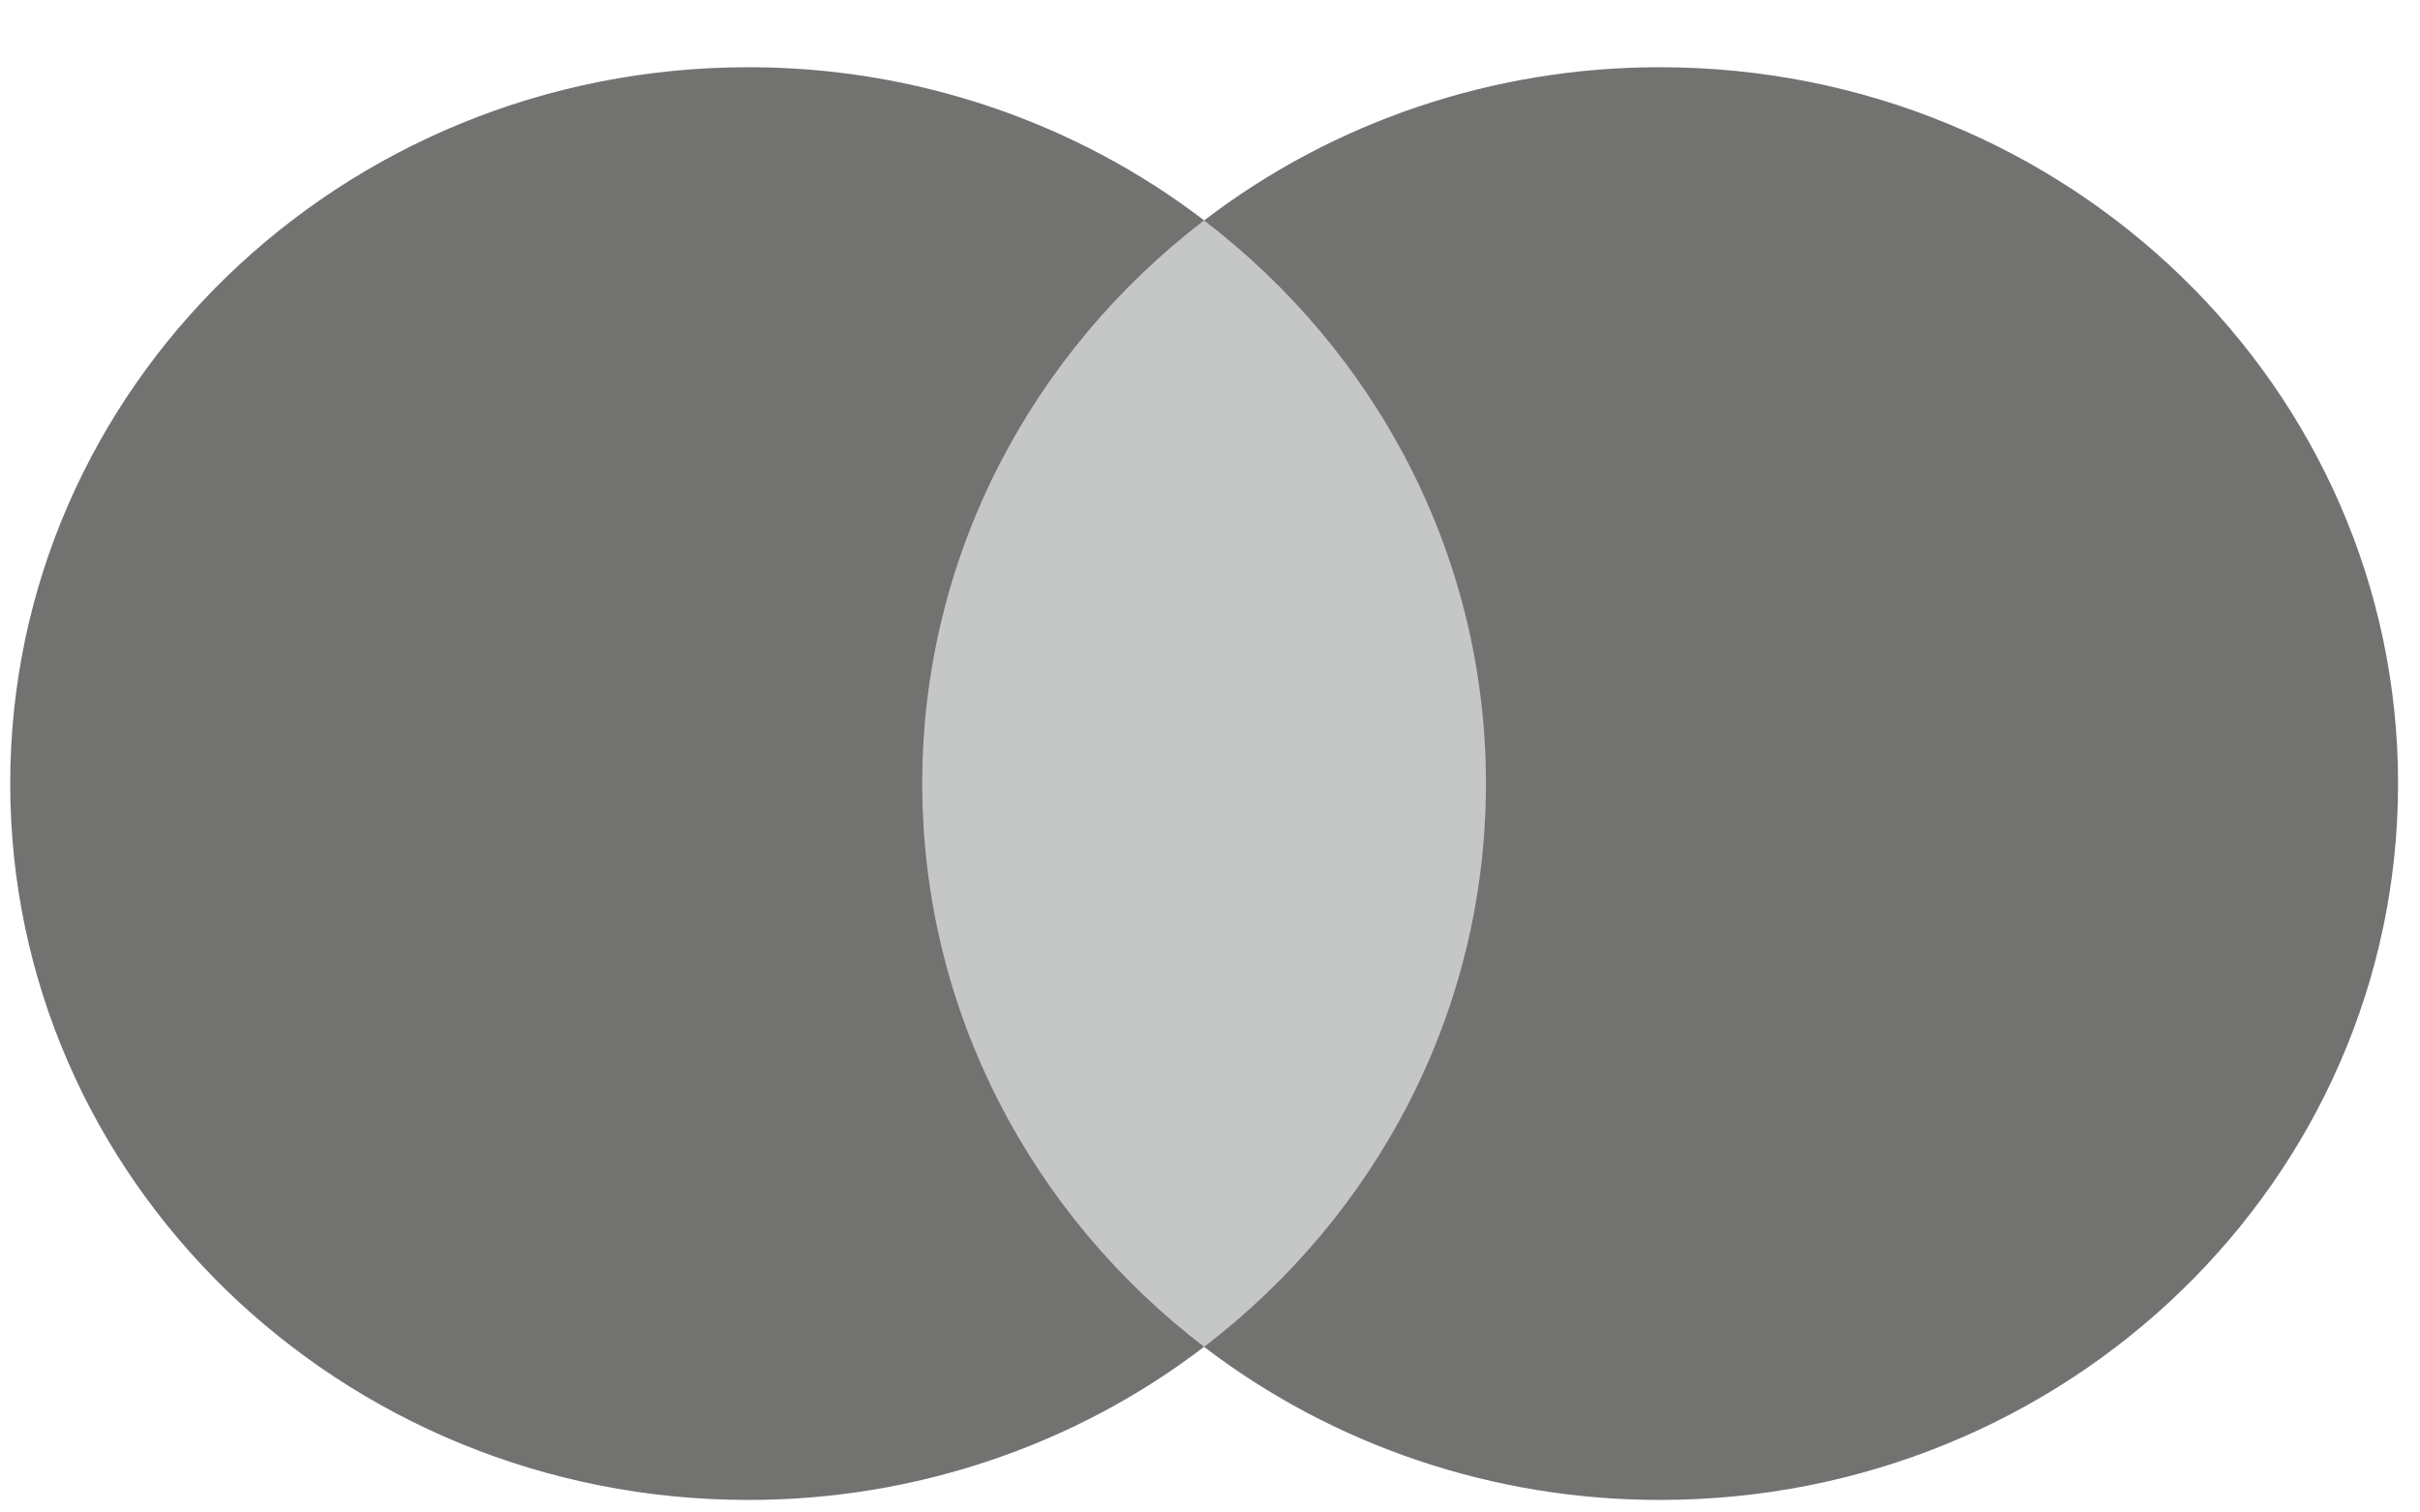 <svg width="32" height="20" viewBox="0 0 32 20" fill="none" xmlns="http://www.w3.org/2000/svg">
<path fill-rule="evenodd" clip-rule="evenodd" d="M20.191 17.809H11.652V2.914H20.191V17.809Z" fill="#C5C6C6"/>
<path fill-rule="evenodd" clip-rule="evenodd" d="M12.195 10.361C12.195 7.34 13.653 4.649 15.922 2.914C14.209 1.603 12.088 0.889 9.906 0.889C9.902 0.889 9.896 0.889 9.892 0.889C4.503 0.889 0.135 5.13 0.135 10.361C0.135 15.594 4.503 19.834 9.892 19.834C9.897 19.834 9.902 19.834 9.906 19.834C12.088 19.834 14.21 19.12 15.922 17.809C13.653 16.075 12.195 13.383 12.195 10.361Z" fill="#727271"/>
<path fill-rule="evenodd" clip-rule="evenodd" d="M31.71 10.361C31.71 15.594 27.341 19.834 21.952 19.834C21.948 19.834 21.944 19.834 21.938 19.834C19.756 19.834 17.635 19.12 15.922 17.81C18.192 16.075 19.649 13.384 19.649 10.362C19.649 7.341 18.192 4.649 15.922 2.915C17.635 1.603 19.756 0.889 21.938 0.889C21.942 0.889 21.95 0.889 21.952 0.889C27.341 0.889 31.71 5.13 31.71 10.361Z" fill="#727271"/>
</svg>
